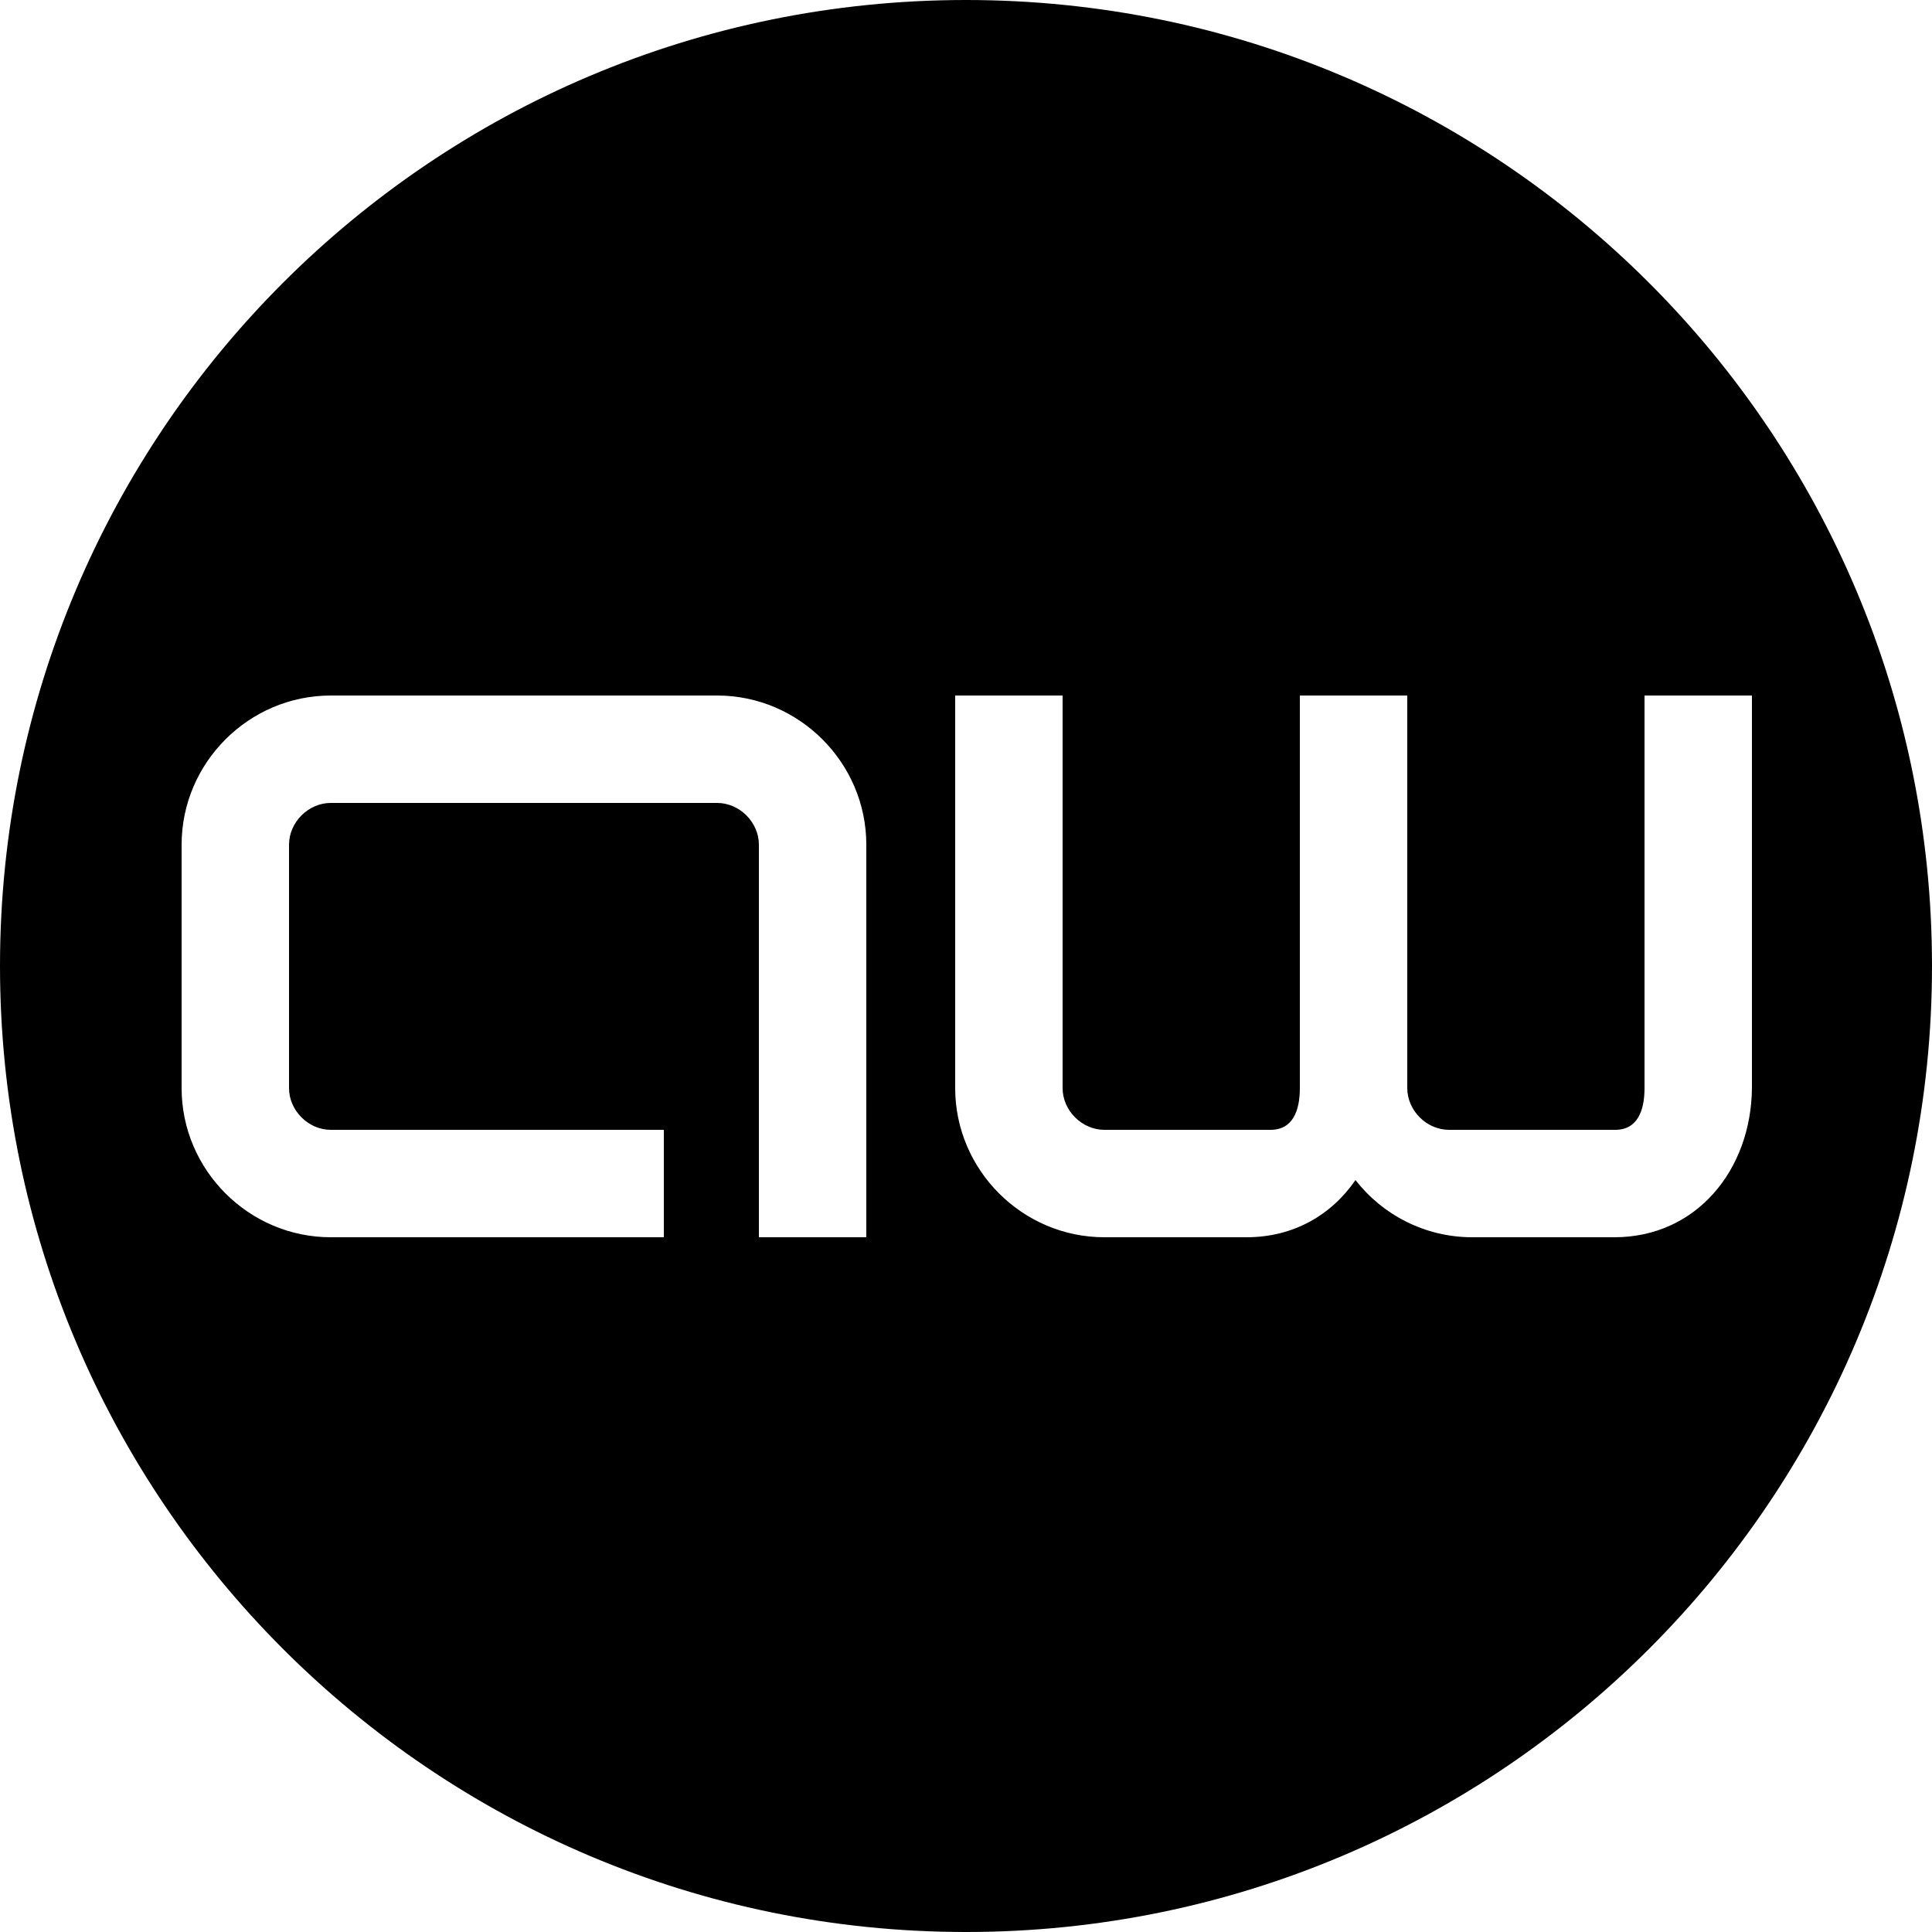 <?xml version="1.0" encoding="utf-8"?>
<!-- Generator: Adobe Illustrator 27.8.0, SVG Export Plug-In . SVG Version: 6.00 Build 0)  -->
<svg version="1.1" id="Layer_1" xmlns="http://www.w3.org/2000/svg" xmlns:xlink="http://www.w3.org/1999/xlink" x="0px" y="0px"
	 viewBox="0 0 250 250" style="enable-background:new 0 0 250 250;" xml:space="preserve">
<g id="Background">
</g>
<g id="Layer_3">
	<path d="M125,0C55.9,0,0,56,0,125s56,125,125,125s125-56,125-125S194.1,0,125,0z M112.1,160.1H98.2v-50.8c0-2.9-2.5-5.4-5.4-5.4
		h-50c-2.9,0-5.4,2.5-5.4,5.4v31.5c0,2.9,2.5,5.4,5.4,5.4h43.1v13.9H42.8c-10.6,0-19.3-8.7-19.3-19.3v-31.5
		c0-10.6,8.7-19.3,19.3-19.3h50c10.6,0,19.3,8.7,19.3,19.3V160.1z M208.9,160.1h-1.6h-16.8c-6.1,0-11.6-2.9-15.1-7.4
		c-3.1,4.5-8,7.4-14.1,7.4h-1.6h-16.8c-10.6,0-19.3-8.7-19.3-19.3V90h13.9v50.8c0,2.9,2.5,5.4,5.4,5.4h19.9h1.6
		c2.9,0,3.8-2.5,3.8-5.4v-12.2l0,0V90h13.9v40.1l0,0v10.7c0,2.9,2.5,5.4,5.4,5.4h19.9h1.6c2.9,0,3.8-2.5,3.8-5.4V90h13.9v50.8
		C226.6,151.4,219.5,160.1,208.9,160.1z"/>
</g>
</svg>
